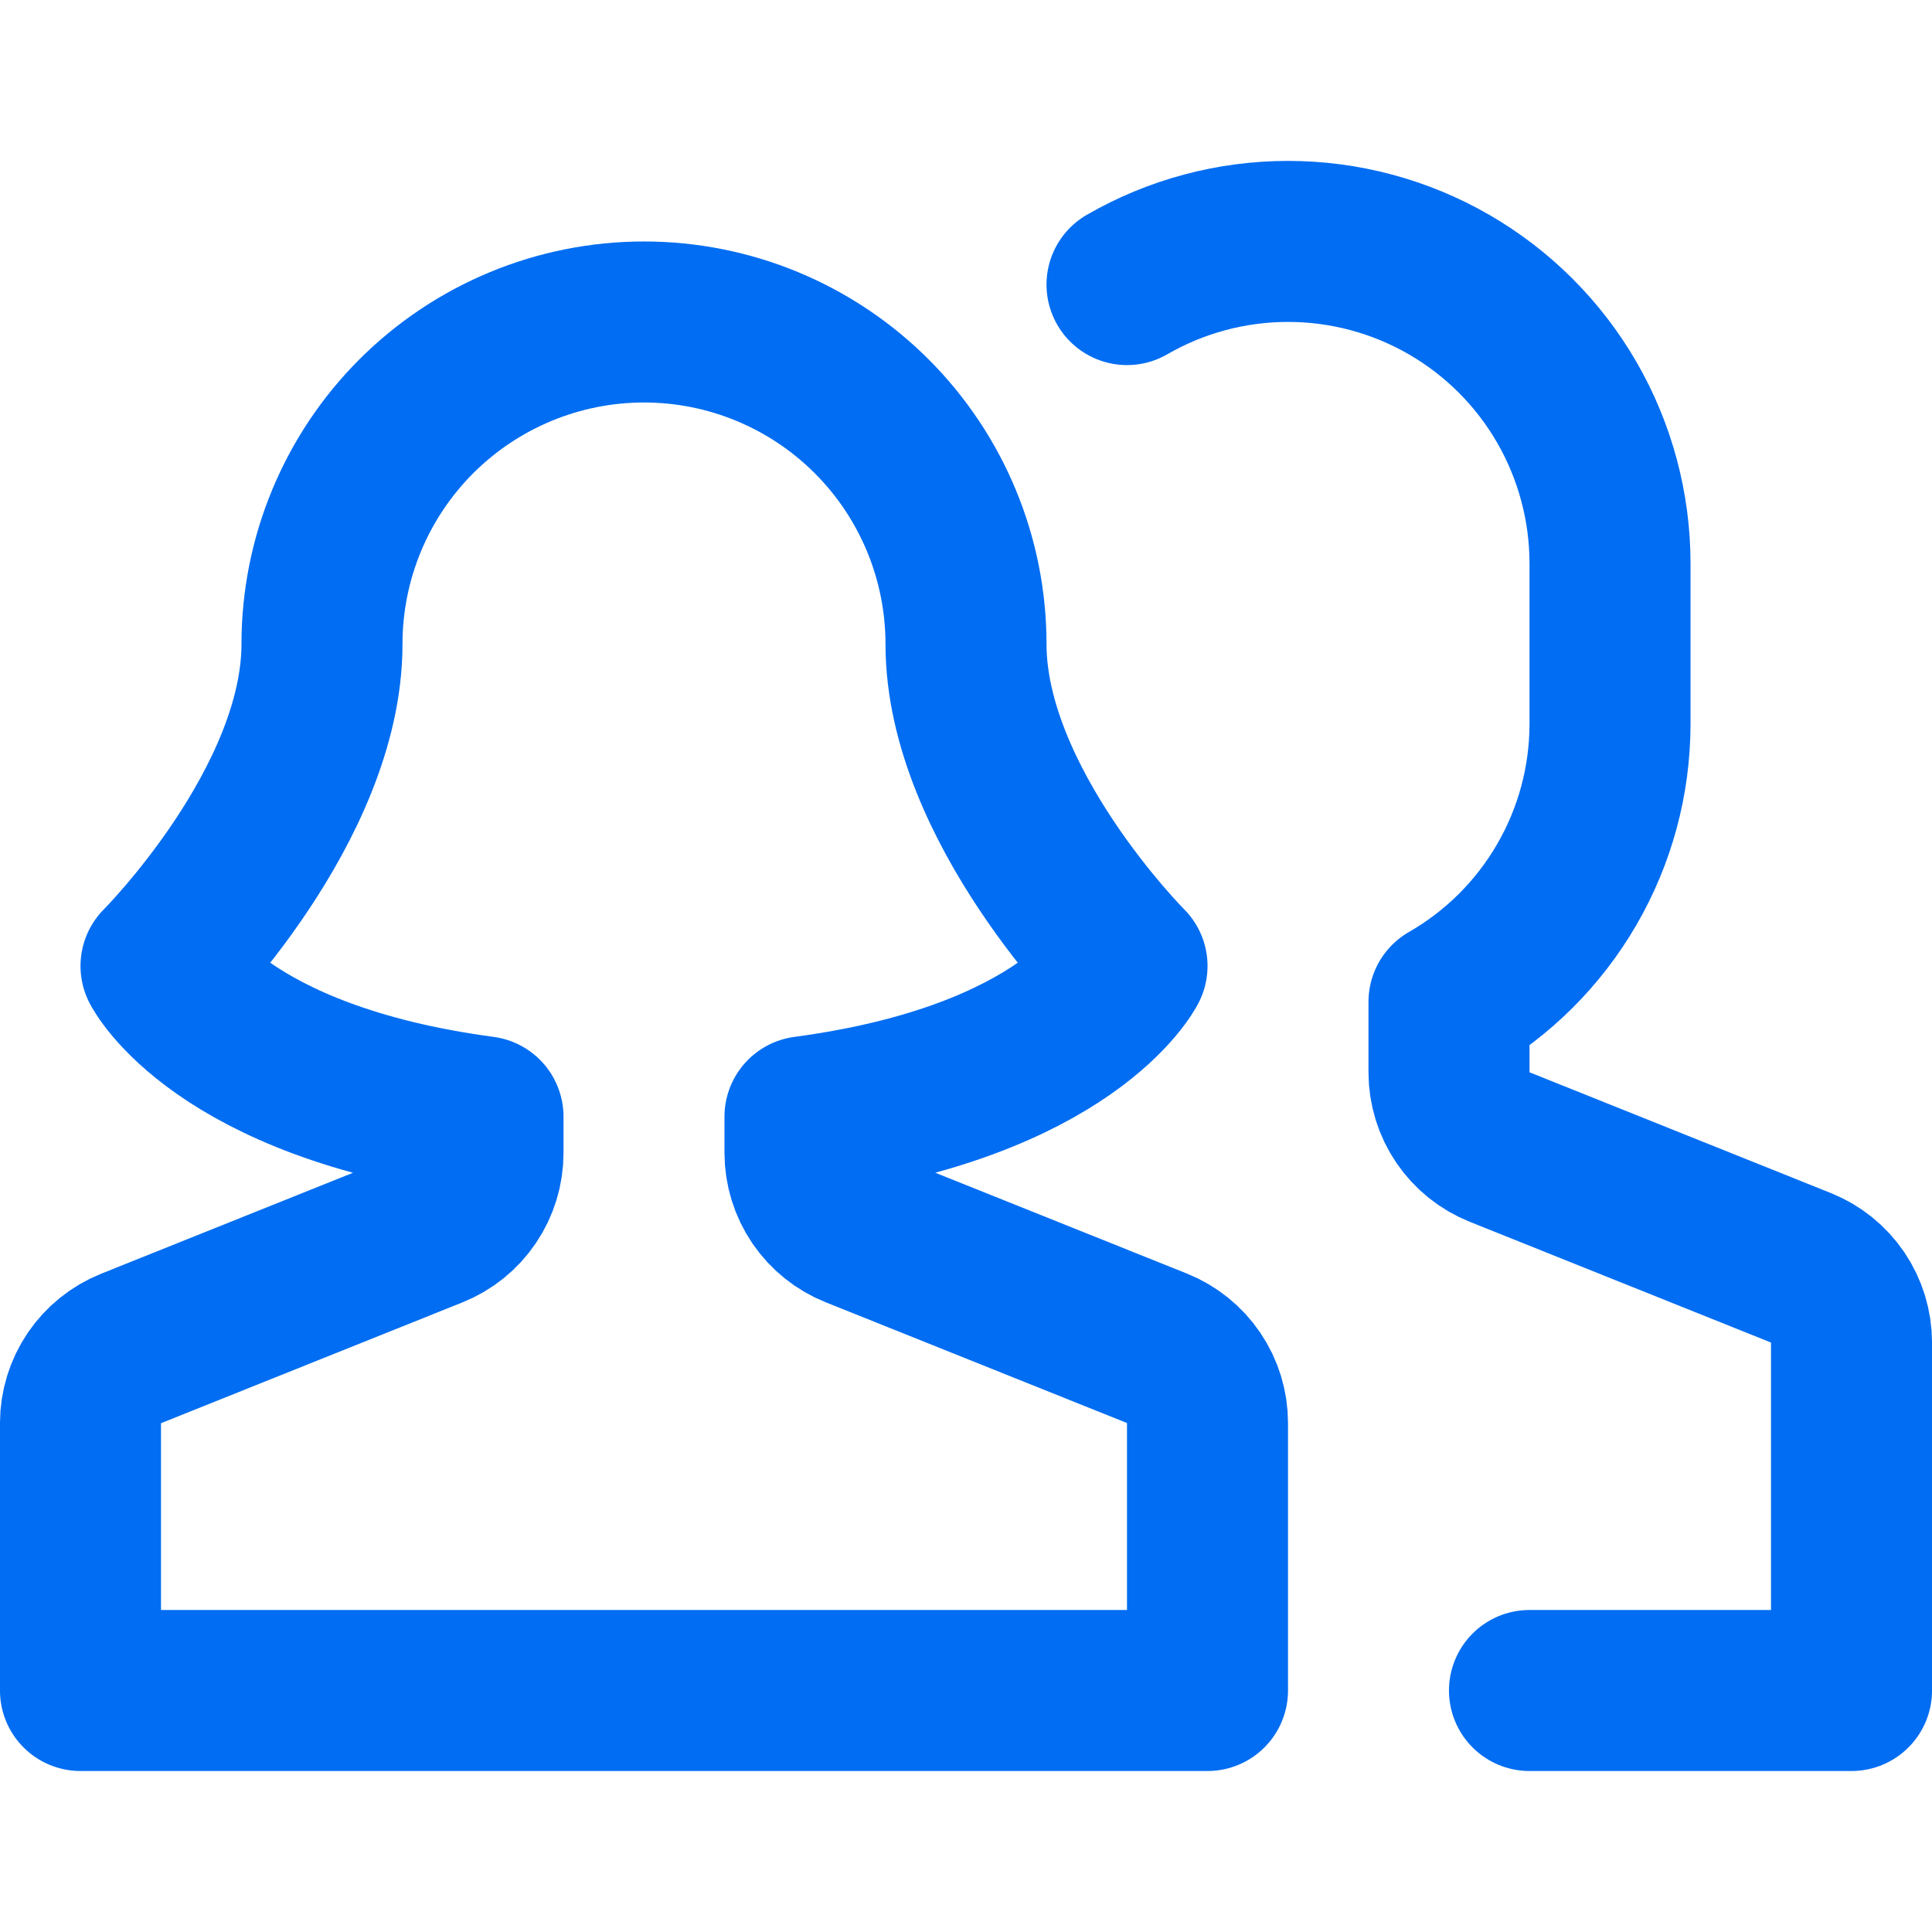 <svg width="44" height="44" viewBox="0 0 44 44" fill="none" xmlns="http://www.w3.org/2000/svg">
<path d="M34.833 38.5H42.167V30.574C42.166 30.208 42.056 29.85 41.851 29.547C41.645 29.244 41.354 29.009 41.014 28.873L34.153 26.123C33.814 25.987 33.522 25.753 33.317 25.451C33.111 25.148 33.001 24.791 33 24.425V22.816C34.112 22.178 35.036 21.258 35.68 20.149C36.324 19.041 36.664 17.782 36.667 16.5V12.833C36.667 11.546 36.328 10.281 35.685 9.166C35.041 8.051 34.116 7.125 33.001 6.481C31.886 5.837 30.621 5.498 29.334 5.498C28.046 5.498 26.782 5.837 25.667 6.481" stroke="#006DF2" stroke-width="3.667" stroke-linecap="round" stroke-linejoin="round"/>
<path d="M26.347 30.706L19.486 27.956C19.147 27.821 18.856 27.587 18.65 27.284C18.445 26.982 18.334 26.625 18.333 26.259V25.432C24.328 24.631 25.667 22 25.667 22C25.667 22 22 18.333 22 14.667C22 12.722 21.227 10.856 19.852 9.481C18.477 8.106 16.612 7.333 14.667 7.333C12.722 7.333 10.857 8.106 9.481 9.481C8.106 10.856 7.333 12.722 7.333 14.667C7.333 18.333 3.667 22 3.667 22C3.667 22 5.005 24.631 11 25.432V26.259C11 26.625 10.89 26.983 10.684 27.286C10.479 27.59 10.187 27.824 9.847 27.96L2.986 30.71C2.647 30.846 2.356 31.08 2.15 31.382C1.945 31.685 1.834 32.042 1.833 32.408V38.5H27.5V32.408C27.5 32.041 27.39 31.683 27.184 31.38C26.979 31.077 26.687 30.842 26.347 30.706Z" stroke="#006DF2" stroke-width="3.667" stroke-linecap="round" stroke-linejoin="round"/>
</svg>
